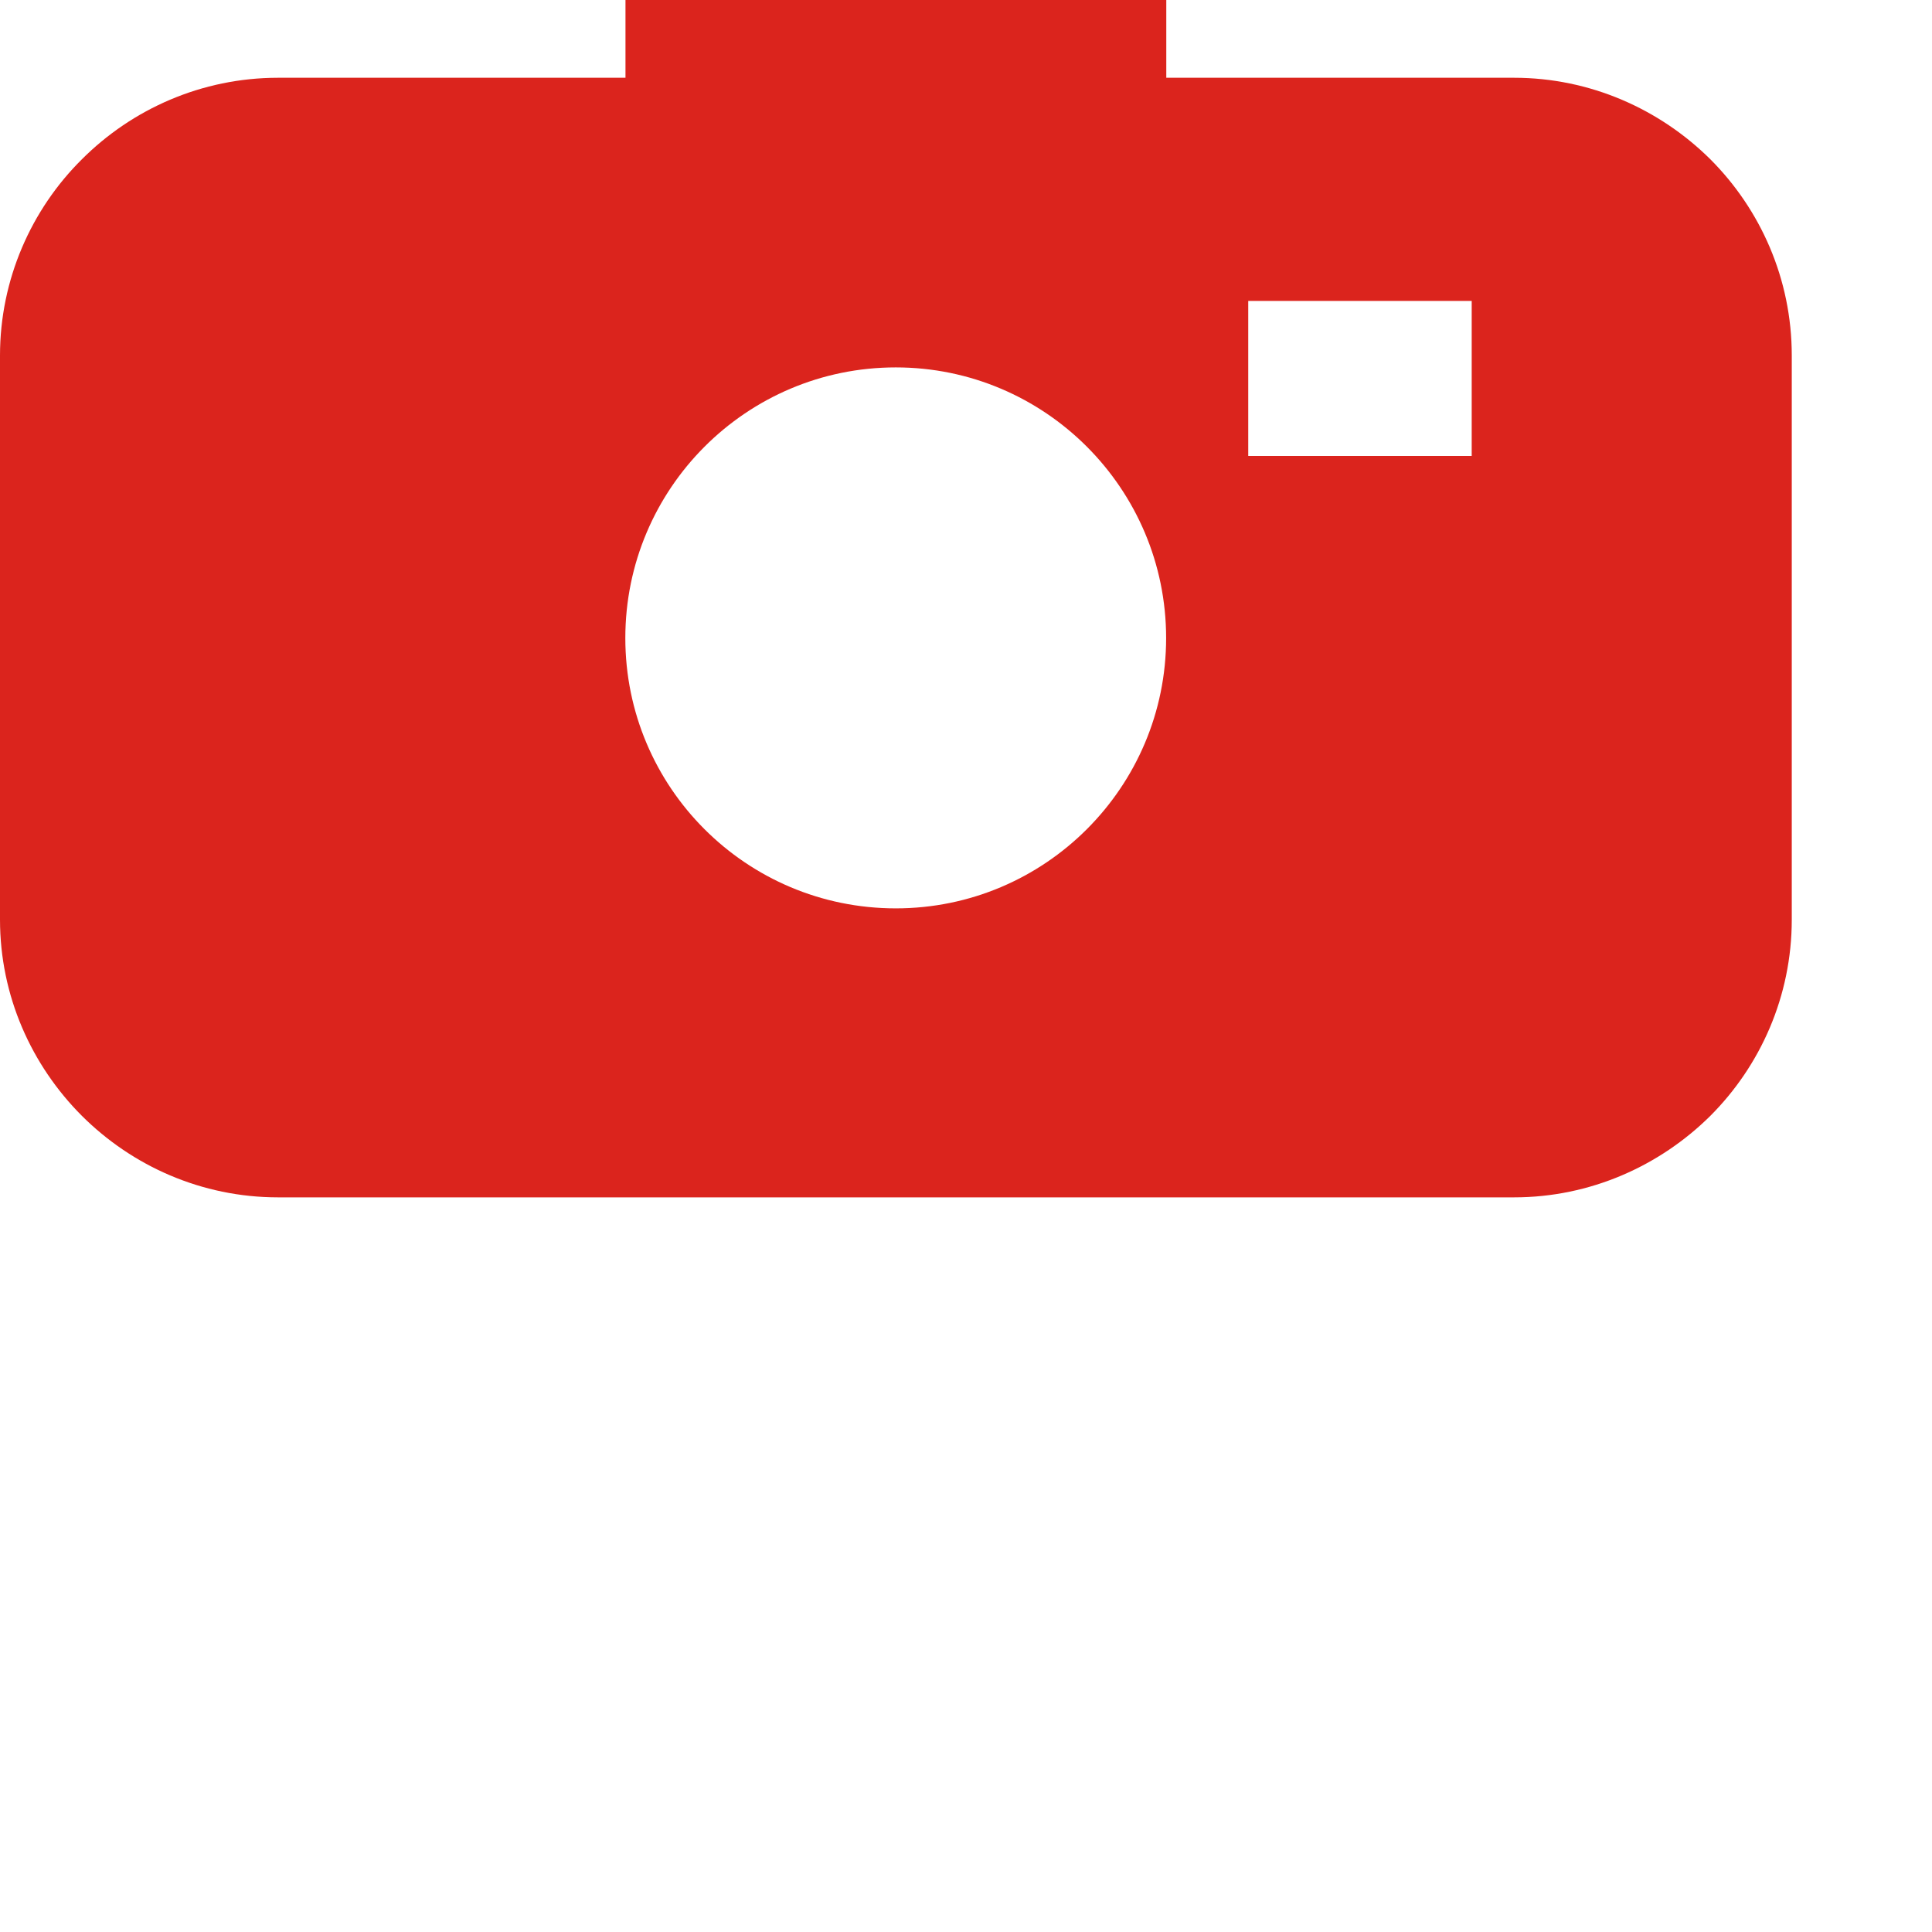 <?xml version="1.0" encoding="UTF-8"?>
<!DOCTYPE svg PUBLIC "-//W3C//DTD SVG 1.1//EN" "http://www.w3.org/Graphics/SVG/1.1/DTD/svg11.dtd">
<!-- Creator: CorelDRAW -->
<svg xmlns="http://www.w3.org/2000/svg" xml:space="preserve" width="12px" height="12px" style="shape-rendering:geometricPrecision; text-rendering:geometricPrecision; image-rendering:optimizeQuality; fill-rule:evenodd; clip-rule:evenodd"
viewBox="0 0 12 12"
 xmlns:xlink="http://www.w3.org/1999/xlink">
 <defs>
  <style type="text/css">
   <![CDATA[
    .fil0 {fill:#DB241D;fill-rule:nonzero}
   ]]>
  </style>
 </defs>
  <g id="photo">
  <path class="fil0" d="M1.727 0.483l2.158 0 0 -0.483 3.359 0 0 0.483 2.16 0c0.473,0 0.905,0.195 1.219,0.506l0 0c0.311,0.311 0.506,0.743 0.506,1.219l0 3.504c0,0.476 -0.195,0.908 -0.506,1.219l0 0c-0.314,0.311 -0.746,0.506 -1.219,0.506l-7.677 0c-0.475,0 -0.906,-0.195 -1.218,-0.506 -0.314,-0.314 -0.509,-0.746 -0.509,-1.219l0 -3.504c0,-0.473 0.195,-0.908 0.509,-1.219 0.311,-0.311 0.743,-0.506 1.218,-0.506zm6.026 2.349l1.388 0 0 -0.963 -1.388 0 0 0.963zm-2.189 2.81c0.927,0 1.679,-0.753 1.679,-1.679 0,-0.928 -0.753,-1.681 -1.679,-1.681 -0.928,0 -1.68,0.753 -1.68,1.681 0,0.927 0.751,1.679 1.68,1.679z"/>
 </g>
</svg>
